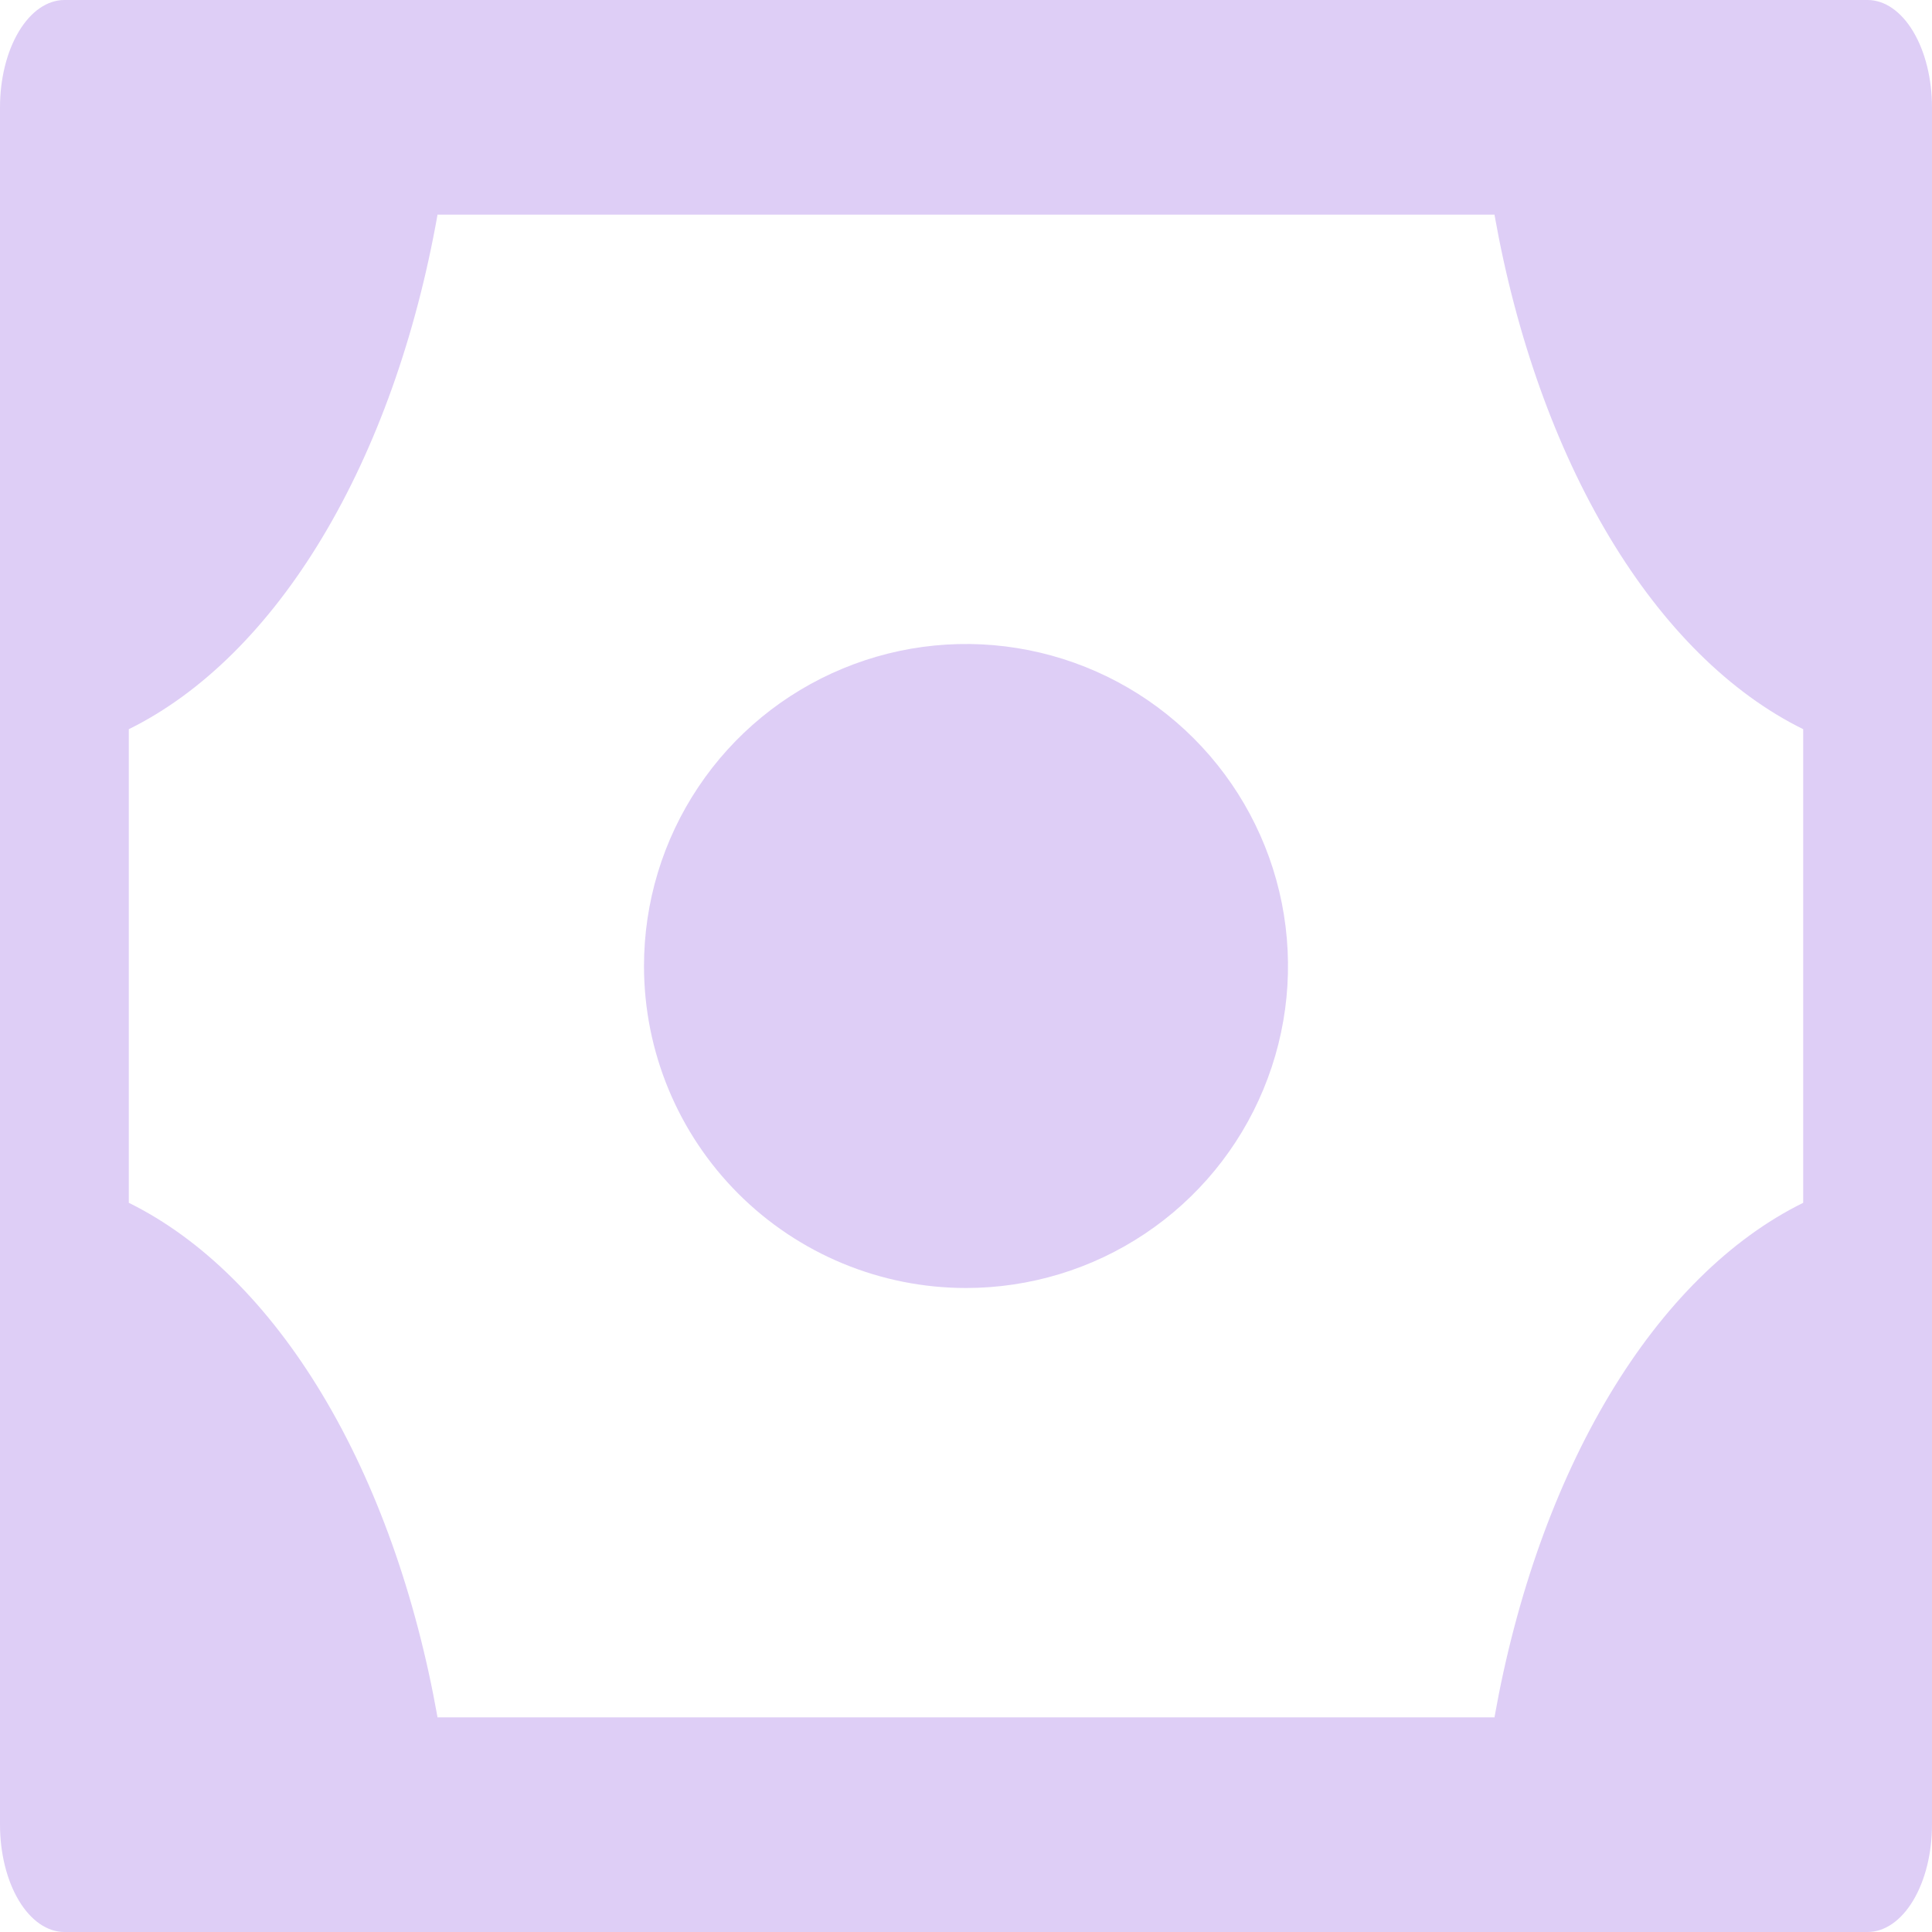 <svg width="30" height="30" viewBox="0 0 30 30" fill="none" xmlns="http://www.w3.org/2000/svg">
<path d="M1.45705e-07 28.333L2.47698e-06 1.667C2.51562e-06 1.225 0.105 0.801 0.293 0.488C0.48 0.176 0.735 -2.55845e-06 1 -2.53526e-06L29 -8.74228e-08C29.265 -6.42368e-08 29.52 0.176 29.707 0.488C29.895 0.801 30 1.225 30 1.667L30 28.333C30 28.775 29.895 29.199 29.707 29.512C29.52 29.824 29.265 30 29 30L1 30C0.735 30 0.48 29.824 0.293 29.512C0.105 29.199 1.07061e-07 28.775 1.45705e-07 28.333ZM2 18.677C3.135 19.237 4.169 20.261 5.006 21.656C5.844 23.052 6.458 24.774 6.794 26.667L23.206 26.667C23.542 24.774 24.157 23.052 24.994 21.656C25.831 20.261 26.864 19.237 28 18.677L28 11.323C26.864 10.763 25.831 9.739 24.994 8.344C24.157 6.948 23.542 5.226 23.206 3.333L6.794 3.333C6.458 5.226 5.844 6.948 5.006 8.344C4.169 9.739 3.135 10.763 2 11.323L2 18.677Z" fill="#DECEF6"/>
<path d="M10.843 12.222C10.293 13.044 10 14.011 10 15C10 16.326 10.527 17.598 11.464 18.535C12.402 19.473 13.674 20 15 20C15.989 20 16.956 19.707 17.778 19.157C18.6 18.608 19.241 17.827 19.619 16.913C19.998 16 20.097 14.995 19.904 14.024C19.711 13.055 19.235 12.164 18.535 11.464C17.836 10.765 16.945 10.289 15.975 10.096C15.005 9.903 14 10.002 13.087 10.381C12.173 10.759 11.392 11.4 10.843 12.222Z" fill="#DECEF6"/>
</svg>
